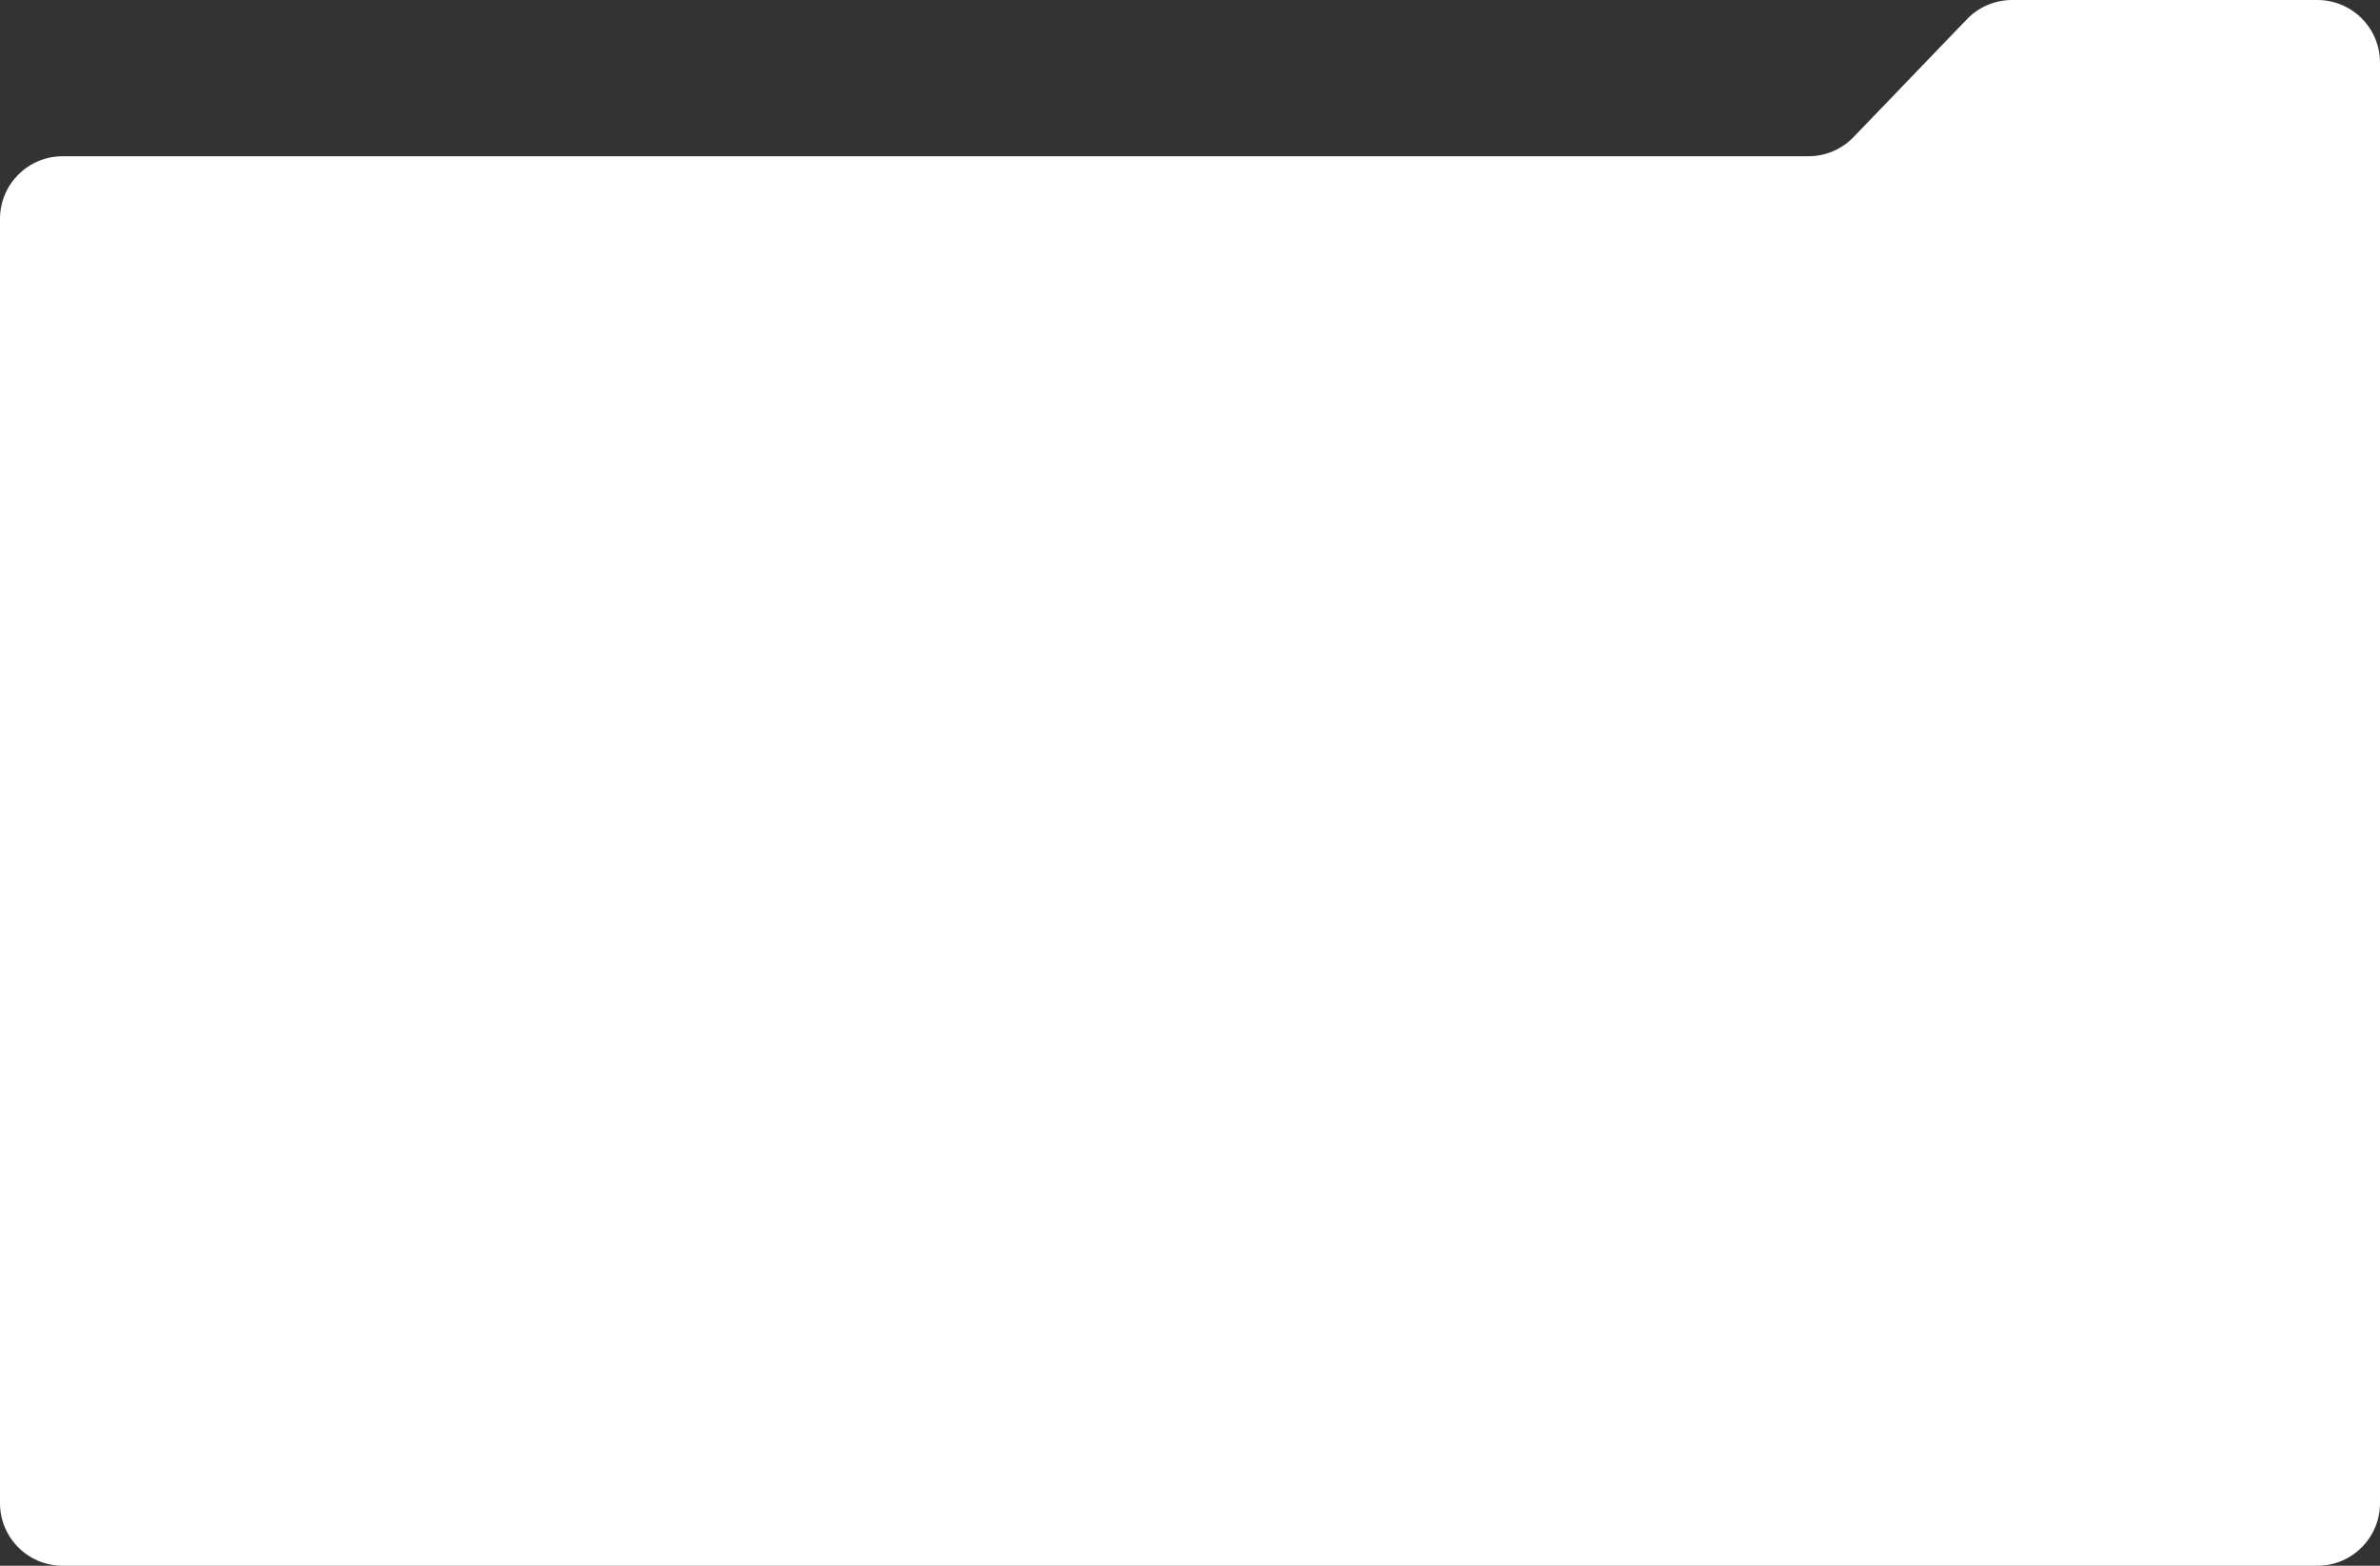 <?xml version="1.0" encoding="UTF-8"?> <svg xmlns="http://www.w3.org/2000/svg" width="380" height="250" viewBox="0 0 380 250" fill="none"><rect x="0" y="0" width="380" height="250" fill="#333333" stroke="none"/> <path d="M380 10C380 4.477 375.523 0 370 0H321.256C318.537 0 315.935 1.107 314.049 3.067L295.951 21.881C294.065 23.841 291.463 24.948 288.744 24.948H10C4.477 24.948 0 29.425 0 34.948V240C0 245.523 4.477 250 10 250H370C375.523 250 380 245.523 380 240V10Z" fill="white"></path> </svg> 